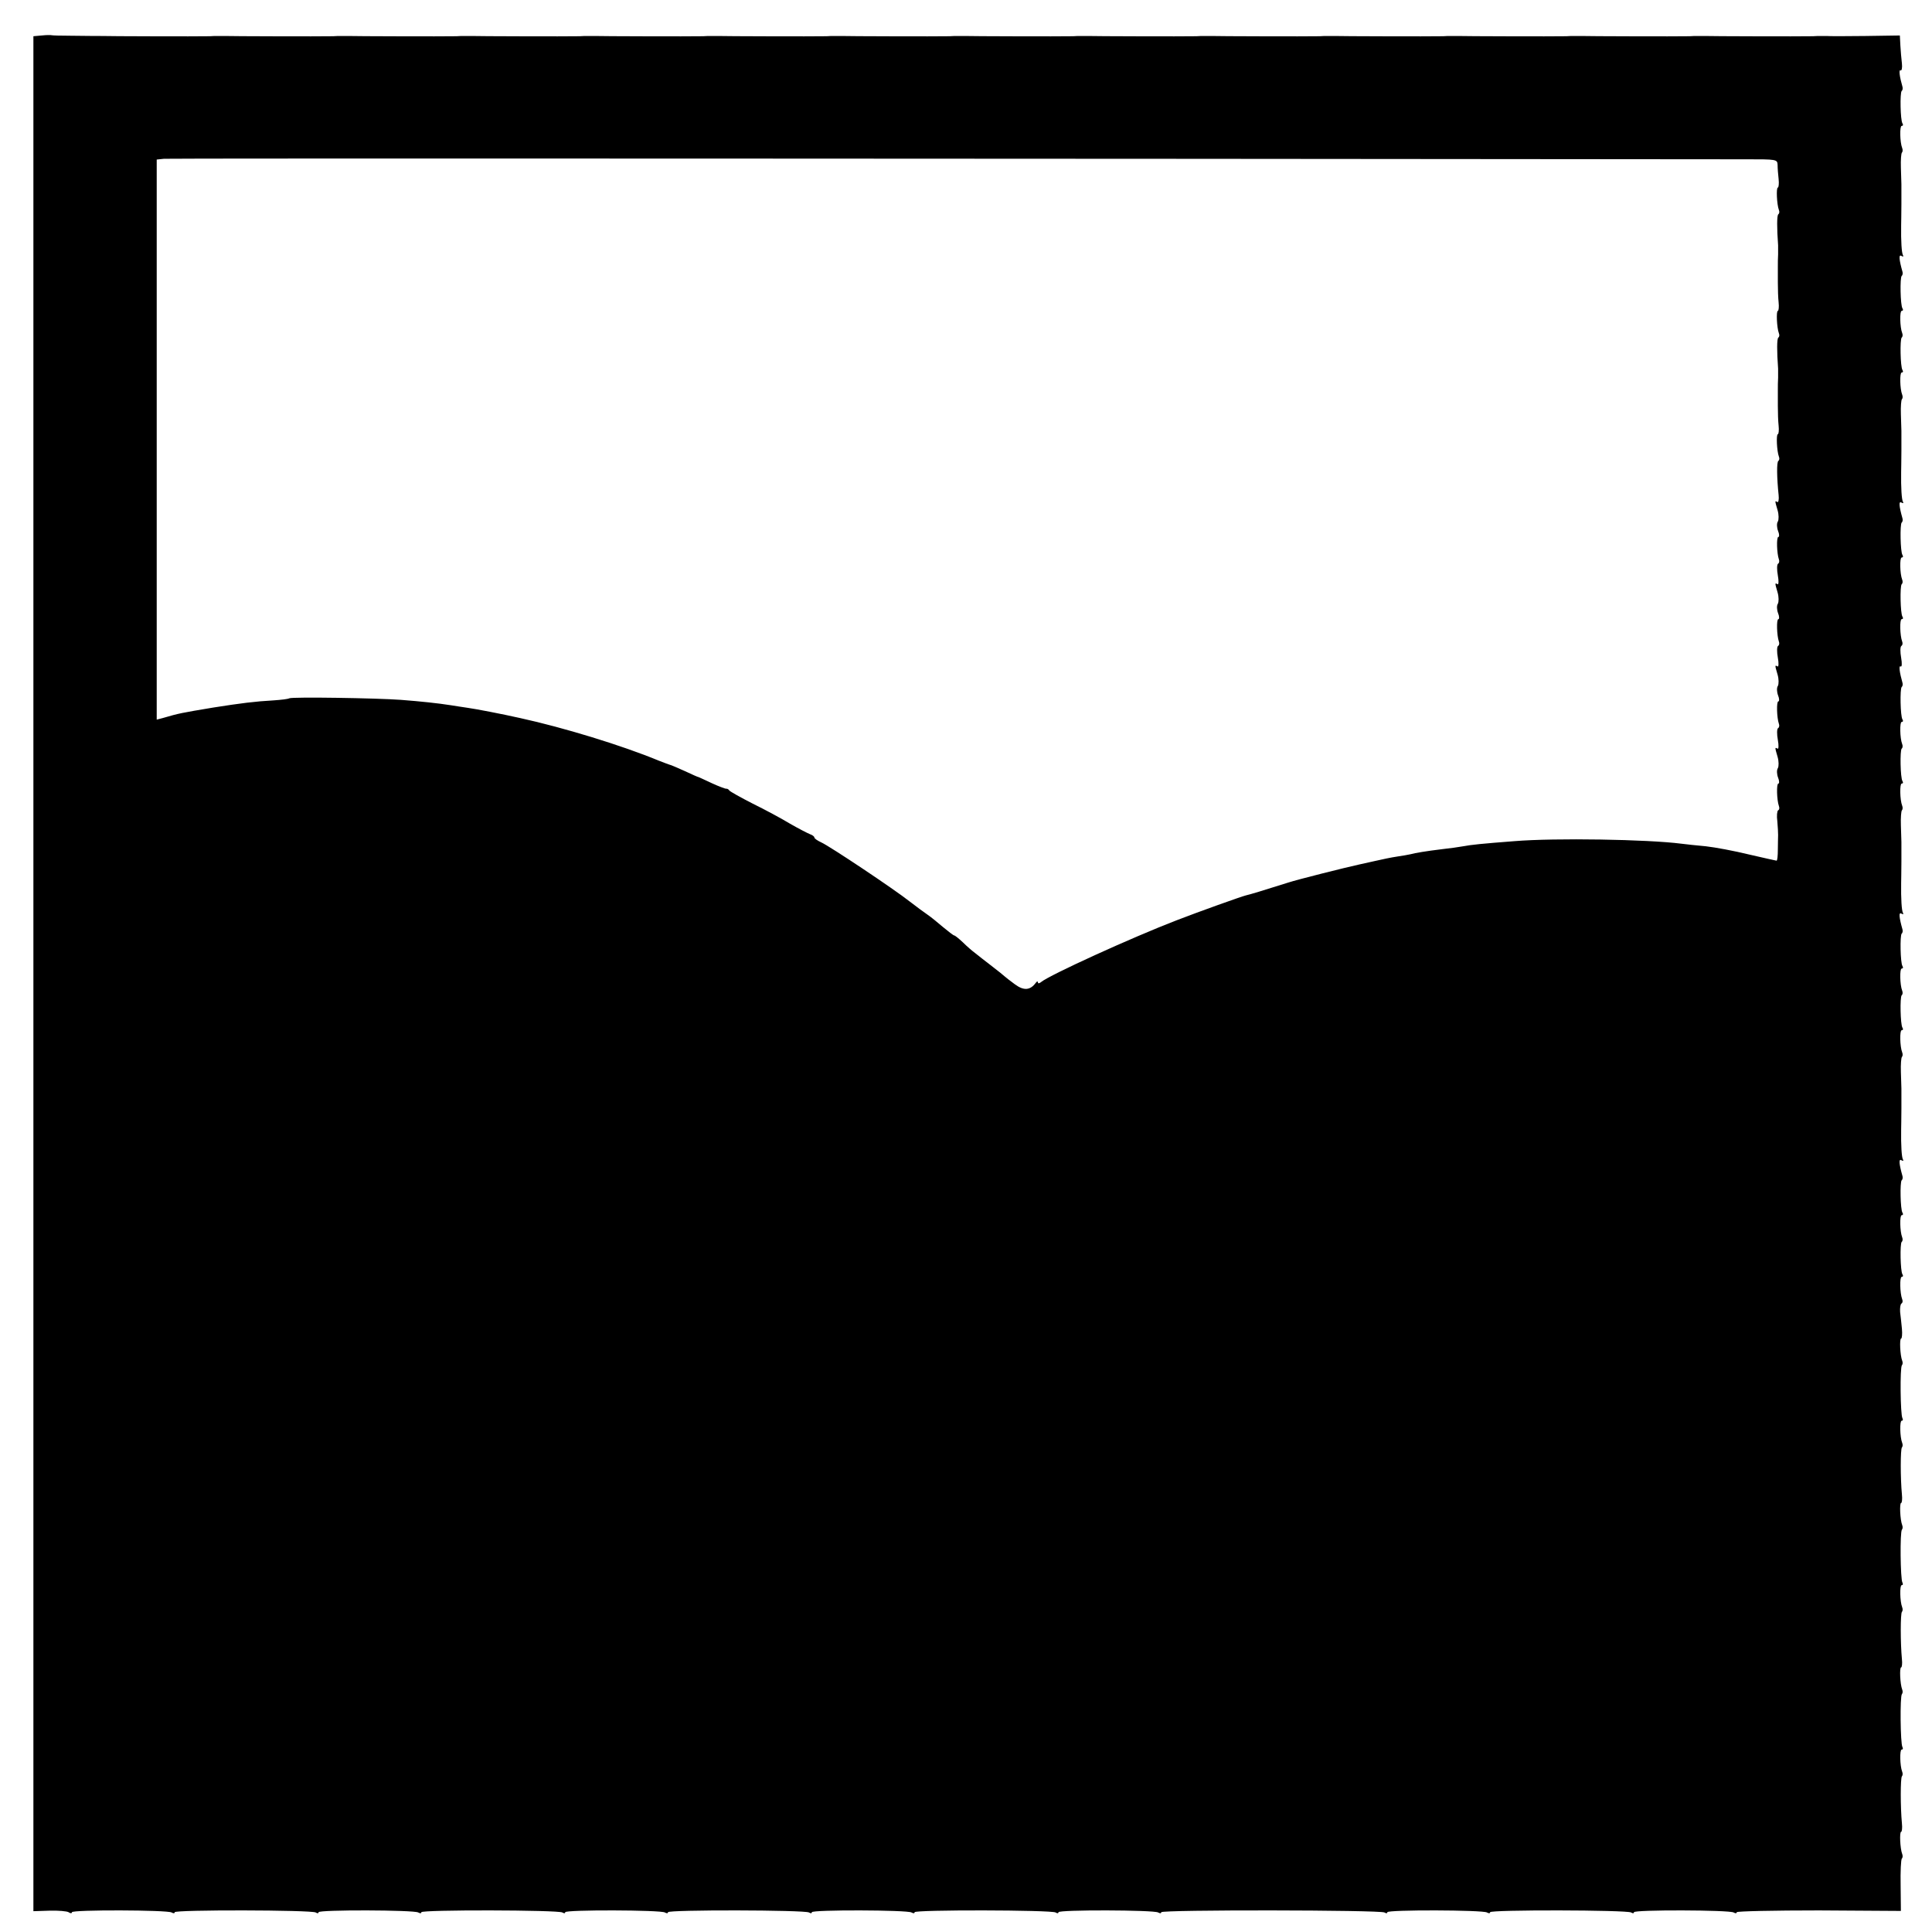 <?xml version="1.0" standalone="no"?>
<!DOCTYPE svg PUBLIC "-//W3C//DTD SVG 20010904//EN"
 "http://www.w3.org/TR/2001/REC-SVG-20010904/DTD/svg10.dtd">
<svg version="1.0" xmlns="http://www.w3.org/2000/svg"
 width="752pt" height="752pt" viewBox="0 0 752 752"
 preserveAspectRatio="xMidYMid meet">
<g transform="translate(0,752) scale(0.1,-0.1)"
fill="#000000" stroke="none">
<path d="M163 7382 l-33 -3 0 -3649 0 -3649 63 2 c34 1 68 -2 74 -6 7 -5 13
-5 13 0 0 10 372 9 388 -1 7 -4 12 -4 12 1 0 10 532 9 549 -1 6 -4 11 -4 11 1
0 10 372 9 388 -1 7 -4 12 -4 12 1 0 10 532 9 549 -1 6 -4 11 -4 11 1 0 10
372 9 388 -1 7 -4 12 -4 12 1 0 10 532 9 549 -1 6 -4 11 -4 11 1 0 10 372 9
388 -1 7 -4 12 -4 12 1 0 10 532 9 549 -1 6 -4 11 -4 11 1 0 10 372 9 388 -1
7 -4 12 -4 12 1 0 10 853 9 869 -1 6 -4 11 -4 11 1 0 10 372 9 388 -1 7 -4 12
-4 12 1 0 10 532 9 549 -1 6 -4 11 -4 11 1 0 10 372 9 388 -1 7 -4 12 -4 12 1
0 4 144 7 320 7 l319 -2 -1 99 c-1 54 1 102 5 105 3 3 4 11 1 18 -8 20 -11 86
-4 86 3 0 5 15 3 33 -6 62 -6 177 0 183 3 3 4 11 1 18 -9 23 -10 86 -2 86 5 0
6 4 3 10 -8 13 -10 198 -2 206 3 3 4 11 1 18 -8 20 -11 86 -4 86 3 0 5 15 3
32 -6 63 -6 178 0 184 3 3 4 11 1 18 -9 23 -10 86 -2 86 5 0 6 4 3 10 -8 13
-10 198 -2 206 3 3 4 11 1 18 -8 20 -11 86 -4 86 3 0 5 15 3 33 -6 62 -6 177
0 183 3 3 4 11 1 18 -9 23 -10 86 -2 86 5 0 6 4 3 10 -8 13 -10 198 -2 206 3
3 4 11 1 18 -8 20 -11 86 -4 86 3 0 5 17 3 38 -2 20 -5 50 -7 65 -1 16 1 30 5
33 5 3 6 10 3 17 -9 24 -10 87 -2 87 5 0 7 4 3 10 -8 13 -10 118 -3 126 4 3 5
11 2 18 -9 23 -10 86 -2 86 5 0 7 4 3 10 -8 13 -10 118 -3 126 4 3 5 11 3 17
-13 46 -15 68 -4 61 7 -4 9 -3 6 3 -5 8 -8 55 -7 116 0 9 1 46 1 82 0 36 0 71
0 78 0 6 -1 36 -2 65 -1 29 1 55 4 58 3 3 4 11 1 18 -9 23 -10 86 -2 86 5 0 7
4 3 10 -8 13 -10 118 -3 126 4 3 5 11 2 18 -9 23 -10 86 -2 86 5 0 7 4 3 10
-8 13 -10 118 -3 126 4 3 5 11 3 17 -13 46 -15 68 -4 61 7 -4 9 -3 6 3 -5 8
-8 55 -7 116 0 9 1 46 1 82 0 36 0 71 0 78 0 6 -1 36 -2 65 -1 29 1 55 4 58 3
3 4 11 1 18 -9 23 -10 86 -2 86 5 0 7 4 3 10 -8 13 -10 118 -3 126 4 3 5 11 2
18 -9 23 -10 86 -2 86 5 0 7 4 3 10 -8 13 -10 118 -3 126 4 3 5 11 3 17 -11
39 -15 68 -7 63 5 -3 6 11 2 34 -4 22 -4 43 1 46 4 2 6 10 3 17 -9 24 -10 87
-2 87 5 0 7 4 3 10 -8 13 -10 118 -3 126 4 3 5 11 2 18 -9 23 -10 86 -2 86 5
0 7 4 3 10 -8 13 -10 118 -3 126 4 3 5 11 3 17 -13 46 -15 68 -4 61 7 -4 9 -3
6 3 -5 8 -8 55 -7 116 0 9 1 46 1 82 0 36 0 71 0 78 0 6 -1 36 -2 65 -1 29 1
55 4 58 3 3 4 11 1 18 -9 23 -10 86 -2 86 5 0 7 4 3 10 -8 13 -10 118 -3 126
4 3 5 11 2 18 -9 23 -10 86 -2 86 5 0 7 4 3 10 -8 13 -10 118 -3 126 4 3 5 11
3 17 -13 46 -15 68 -4 61 7 -4 9 -3 6 3 -5 8 -8 55 -7 116 0 9 1 46 1 82 0 36
0 71 0 78 0 6 -1 36 -2 65 -1 29 1 55 4 58 3 3 4 11 1 18 -9 23 -10 86 -2 86
5 0 7 4 3 10 -8 13 -10 118 -3 126 4 3 5 11 3 17 -11 38 -15 68 -7 63 4 -2 7
10 5 27 -2 18 -5 49 -6 70 l-2 39 -135 -2 c-74 -1 -142 -1 -150 0 -8 0 -24 0
-35 0 -11 -1 -24 -1 -30 -1 -30 -1 -393 0 -410 1 -11 0 -29 0 -40 0 -11 -1
-24 -1 -30 -1 -30 -1 -393 0 -410 1 -11 0 -29 0 -40 0 -11 -1 -24 -1 -30 -1
-30 -1 -393 0 -410 1 -11 0 -29 0 -40 0 -11 -1 -24 -1 -30 -1 -30 -1 -393 0
-410 1 -11 0 -29 0 -40 0 -11 -1 -24 -1 -30 -1 -30 -1 -393 0 -410 1 -11 0
-29 0 -40 0 -11 -1 -24 -1 -30 -1 -30 -1 -393 0 -410 1 -11 0 -29 0 -40 0 -11
-1 -24 -1 -30 -1 -30 -1 -393 0 -410 1 -11 0 -29 0 -40 0 -11 -1 -24 -1 -30
-1 -30 -1 -393 0 -410 1 -11 0 -29 0 -40 0 -11 -1 -24 -1 -30 -1 -30 -1 -393
0 -410 1 -11 0 -29 0 -40 0 -11 -1 -24 -1 -30 -1 -30 -1 -393 0 -410 1 -11 0
-29 0 -40 0 -11 -1 -24 -1 -30 -1 -30 -1 -393 0 -410 1 -11 0 -29 0 -40 0 -11
-1 -24 -1 -30 -1 -30 -1 -393 0 -410 1 -11 0 -29 0 -40 0 -11 -1 -24 -1 -30
-1 -30 -1 -393 0 -410 1 -11 0 -29 0 -40 0 -11 -1 -24 -1 -30 -1 -26 -1 -392
0 -407 1 -23 0 -39 0 -122 1 -38 0 -72 1 -75 2 -3 1 -21 1 -38 -1z m6633 -482
c119 0 122 0 123 -22 0 -13 2 -38 4 -55 2 -18 0 -33 -3 -33 -7 0 -4 -66 4 -87
3 -7 2 -14 -2 -17 -6 -3 -6 -54 -1 -121 0 -5 0 -21 0 -35 -1 -14 -1 -34 -1
-45 0 -11 0 -40 0 -65 0 -25 1 -60 3 -77 2 -18 0 -33 -3 -33 -7 0 -4 -66 4
-87 3 -7 2 -14 -2 -17 -6 -3 -6 -54 -1 -121 0 -5 0 -21 0 -35 -1 -14 -1 -34
-1 -45 0 -11 0 -40 0 -65 0 -25 1 -60 3 -77 2 -18 0 -33 -3 -33 -7 0 -4 -66 4
-87 3 -7 2 -14 -2 -17 -7 -4 -6 -66 1 -133 2 -17 -1 -30 -5 -27 -10 6 -10 6 1
-32 5 -17 5 -37 1 -44 -5 -7 -4 -24 1 -37 5 -12 5 -23 1 -23 -8 0 -6 -64 2
-87 3 -7 1 -15 -3 -17 -5 -3 -5 -24 -1 -46 4 -21 3 -37 -1 -34 -11 6 -11 6 0
-32 5 -17 5 -37 1 -44 -5 -7 -4 -24 1 -37 5 -12 5 -23 1 -23 -8 0 -6 -64 2
-87 3 -7 1 -15 -3 -17 -5 -3 -5 -24 -1 -46 4 -21 3 -37 -1 -34 -11 6 -11 6 0
-32 5 -17 5 -37 1 -44 -5 -7 -4 -24 1 -37 5 -12 5 -23 1 -23 -8 0 -6 -64 2
-87 3 -7 1 -15 -3 -17 -5 -3 -5 -24 -1 -46 4 -21 3 -37 -1 -34 -11 6 -11 6 0
-32 5 -17 5 -37 1 -44 -5 -7 -4 -24 1 -37 5 -12 5 -23 1 -23 -8 0 -6 -64 2
-87 3 -7 2 -15 -3 -17 -4 -3 -6 -22 -3 -43 2 -21 3 -45 3 -53 0 -8 -1 -34 -1
-57 0 -24 -2 -43 -5 -43 -2 0 -50 11 -107 24 -57 14 -132 28 -168 32 -36 3
-78 8 -95 10 -132 17 -491 23 -650 10 -130 -10 -168 -14 -200 -20 -16 -3 -52
-8 -80 -11 -66 -8 -107 -15 -125 -20 -8 -2 -32 -6 -52 -9 -21 -3 -59 -11 -85
-17 -27 -6 -55 -12 -63 -14 -51 -11 -242 -59 -275 -70 -101 -32 -151 -47 -165
-50 -17 -4 -185 -64 -270 -97 -179 -69 -494 -213 -527 -240 -7 -6 -13 -7 -13
-2 0 5 -4 5 -8 -1 -22 -30 -47 -32 -82 -6 -19 14 -37 28 -40 31 -3 3 -25 21
-50 40 -25 19 -54 42 -64 50 -11 8 -33 27 -48 42 -16 15 -31 27 -34 27 -3 0
-22 15 -44 33 -21 18 -48 40 -60 48 -12 8 -43 31 -69 51 -62 49 -311 215 -344
230 -15 7 -27 15 -27 19 0 4 -8 10 -17 13 -10 4 -45 22 -78 41 -33 20 -98 55
-145 78 -47 24 -88 47 -91 51 -3 5 -9 8 -13 7 -3 0 -28 9 -54 21 -26 12 -49
23 -52 24 -3 0 -27 11 -55 24 -27 12 -54 24 -60 25 -5 2 -23 8 -40 15 -145 60
-371 129 -540 166 -71 16 -175 36 -205 40 -19 3 -48 7 -65 10 -51 8 -117 15
-195 21 -95 7 -422 12 -434 6 -5 -3 -32 -6 -60 -8 -73 -4 -128 -11 -236 -28
-125 -21 -132 -22 -197 -41 l-23 -6 0 1090 0 1090 28 3 c20 2 3284 1 6158 -2z"/>
</g>
</svg>
